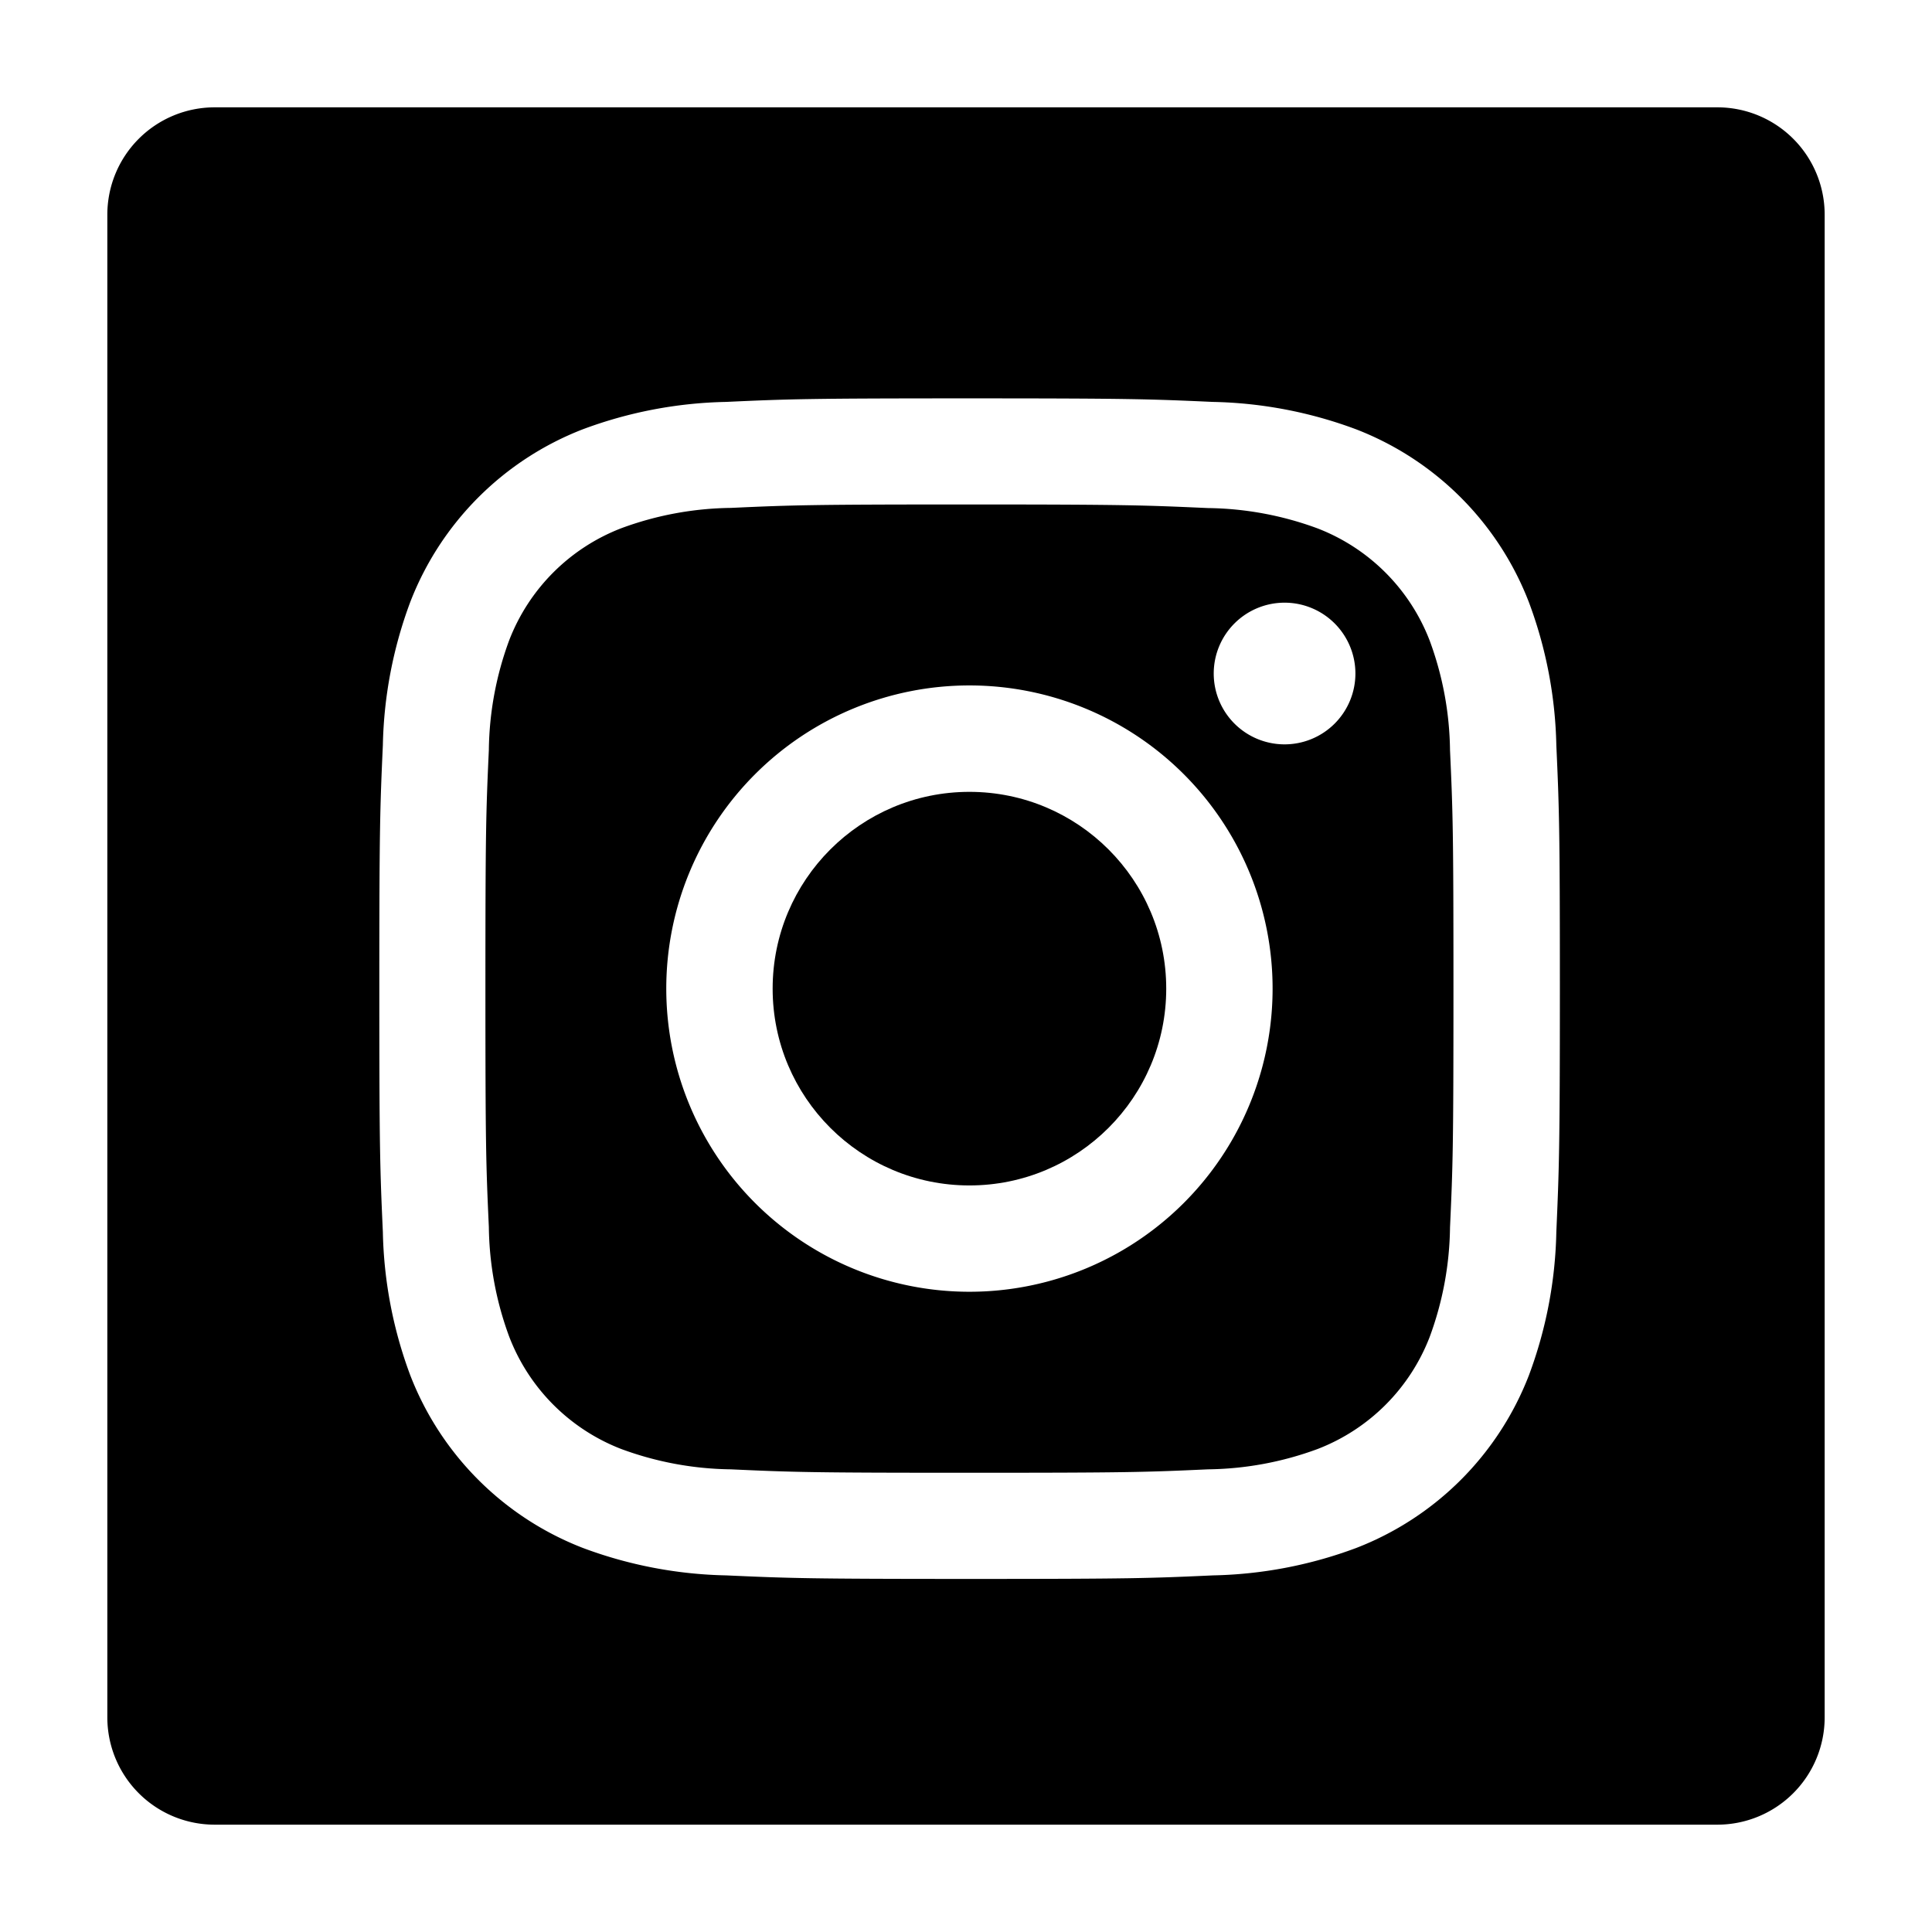 <svg xmlns="http://www.w3.org/2000/svg" width="36" height="36" viewBox="0 0 36 36"><title>icon-instagram-bk</title><g id="contents"><path d="M26.639,11.934a3.644,3.644,0,0,0-2.088-2.088,6.089,6.089,0,0,0-2.043-.379C21.349,9.415,21,9.4,18.064,9.4s-3.285.011-4.445.064a6.089,6.089,0,0,0-2.043.379,3.642,3.642,0,0,0-2.088,2.088,6.085,6.085,0,0,0-.379,2.043c-.053,1.16-.064,1.508-.064,4.445s.011,3.285.064,4.445a6.084,6.084,0,0,0,.379,2.042A3.643,3.643,0,0,0,11.576,27a6.089,6.089,0,0,0,2.043.379c1.16.053,1.508.064,4.445.064s3.285-.011,4.445-.064A6.089,6.089,0,0,0,24.552,27a3.641,3.641,0,0,0,2.088-2.088,6.084,6.084,0,0,0,.379-2.042c.053-1.16.064-1.508.064-4.445s-.011-3.285-.064-4.445A6.085,6.085,0,0,0,26.639,11.934ZM18.064,24.07a5.649,5.649,0,1,1,5.649-5.649A5.649,5.649,0,0,1,18.064,24.07Zm5.872-10.2a1.32,1.32,0,1,1,1.32-1.32A1.32,1.32,0,0,1,23.936,13.87Z"/><path d="M32,2H4A2,2,0,0,0,2,4V32a2,2,0,0,0,2,2H32a2,2,0,0,0,2-2V4A2,2,0,0,0,32,2ZM29,22.957a8.074,8.074,0,0,1-.511,2.67,5.624,5.624,0,0,1-3.217,3.217,8.072,8.072,0,0,1-2.67.511c-1.173.054-1.548.066-4.535.066s-3.362-.013-4.535-.066a8.072,8.072,0,0,1-2.67-.511,5.626,5.626,0,0,1-3.217-3.217,8.081,8.081,0,0,1-.511-2.67c-.053-1.173-.066-1.548-.066-4.535s.013-3.362.066-4.535a8.08,8.08,0,0,1,.511-2.67A5.625,5.625,0,0,1,10.858,8a8.072,8.072,0,0,1,2.67-.511c1.173-.054,1.548-.066,4.535-.066s3.362.013,4.535.066A8.072,8.072,0,0,1,25.27,8a5.623,5.623,0,0,1,3.217,3.217A8.073,8.073,0,0,1,29,13.886c.053,1.173.066,1.548.066,4.535S29.051,21.784,29,22.957Z"/><circle cx="18.064" cy="18.422" r="3.667"/></g></svg>
